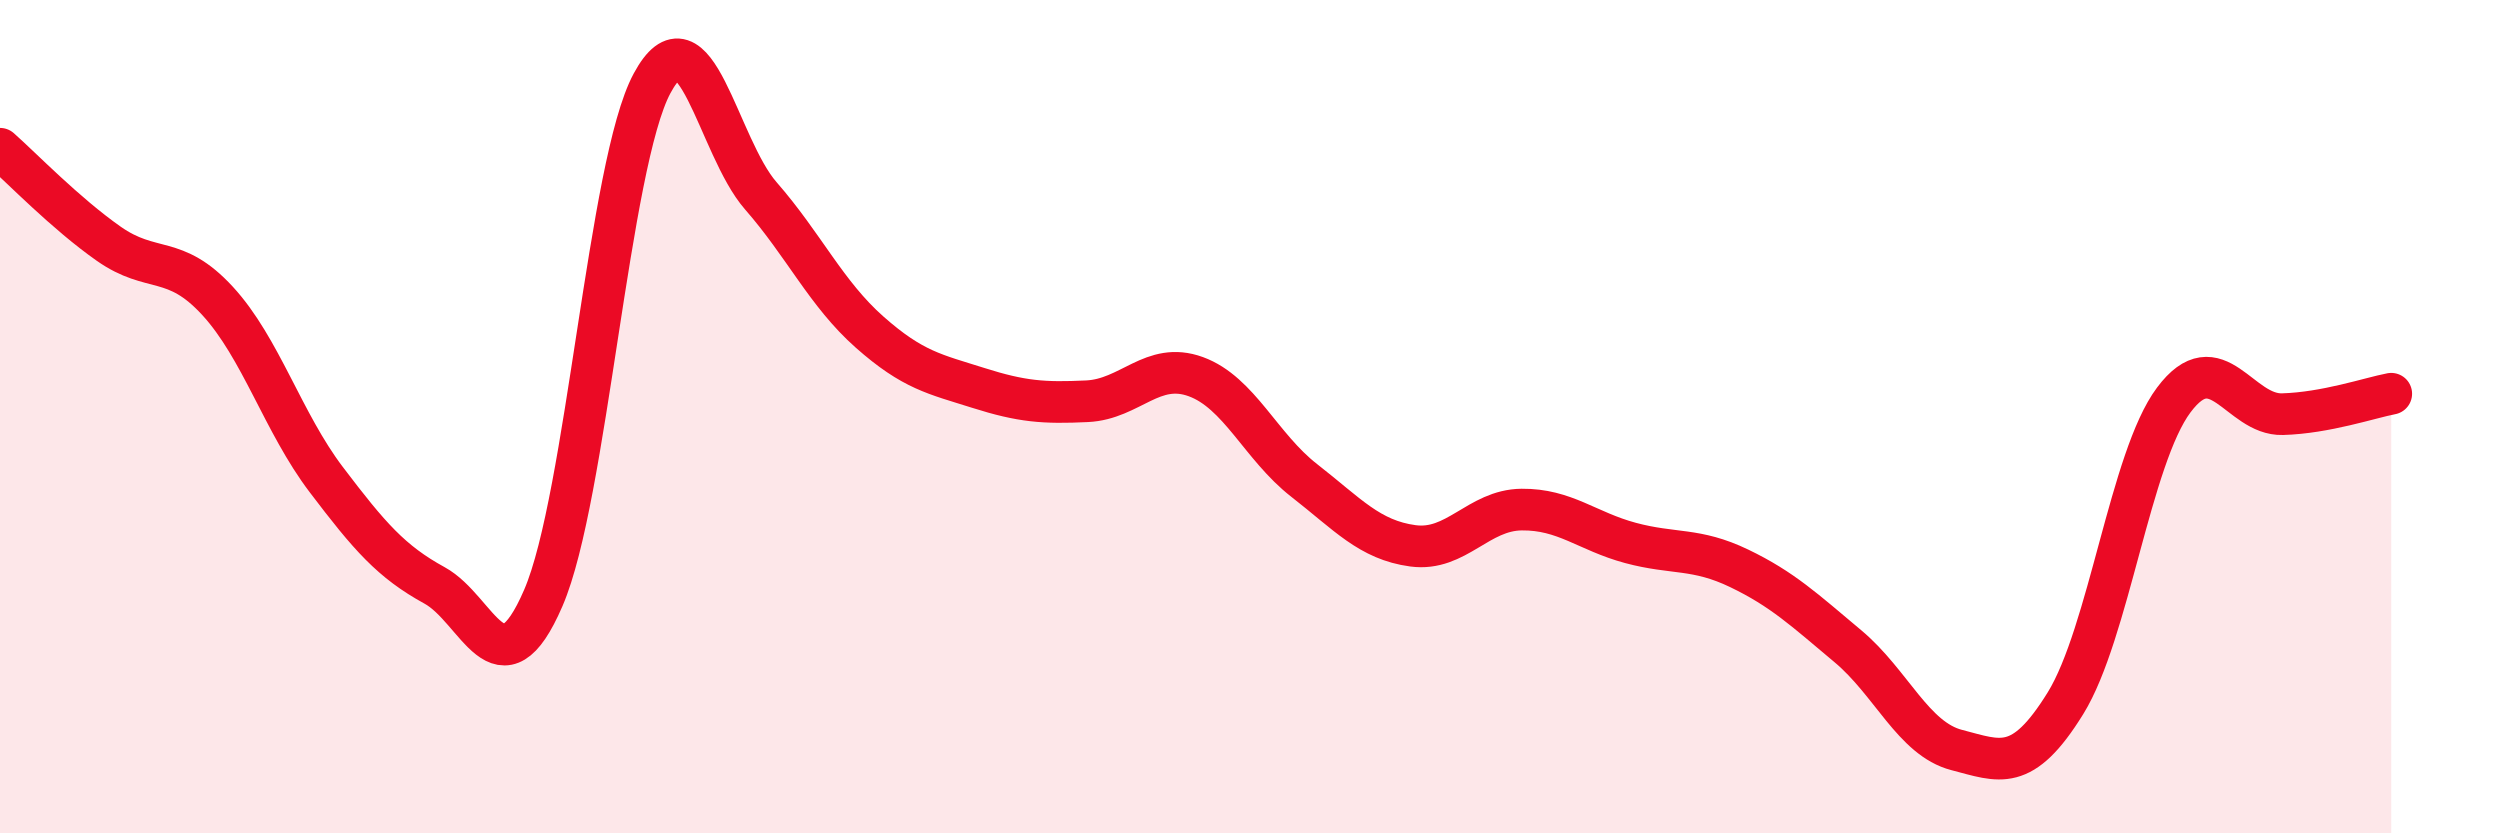 
    <svg width="60" height="20" viewBox="0 0 60 20" xmlns="http://www.w3.org/2000/svg">
      <path
        d="M 0,3.57 C 0.52,4.03 1.57,5.12 2.61,5.85 C 3.65,6.58 4.18,6.09 5.22,7.22 C 6.26,8.35 6.79,10.14 7.83,11.51 C 8.87,12.88 9.39,13.48 10.43,14.05 C 11.47,14.62 12,16.76 13.04,14.35 C 14.08,11.94 14.61,3.93 15.65,2 C 16.69,0.07 17.22,3.51 18.26,4.7 C 19.3,5.89 19.83,7.05 20.87,7.97 C 21.91,8.89 22.44,8.98 23.48,9.31 C 24.52,9.64 25.05,9.68 26.09,9.63 C 27.13,9.58 27.66,8.66 28.7,9.04 C 29.74,9.42 30.26,10.72 31.3,11.53 C 32.34,12.34 32.87,12.96 33.91,13.1 C 34.95,13.24 35.48,12.24 36.52,12.23 C 37.56,12.22 38.09,12.75 39.13,13.03 C 40.17,13.31 40.7,13.14 41.74,13.64 C 42.78,14.14 43.31,14.64 44.35,15.51 C 45.39,16.38 45.92,17.73 46.96,18 C 48,18.27 48.53,18.56 49.57,16.88 C 50.61,15.2 51.13,10.99 52.17,9.6 C 53.21,8.21 53.74,9.97 54.78,9.94 C 55.82,9.91 56.87,9.55 57.39,9.45L57.39 20L0 20Z"
        fill="#EB0A25"
        opacity="0.1"
        stroke-linecap="round"
        stroke-linejoin="round"
      />
      <path
        d="M 0,3.57 C 0.52,4.03 1.57,5.12 2.61,5.85 C 3.65,6.58 4.18,6.09 5.22,7.22 C 6.26,8.35 6.79,10.14 7.83,11.51 C 8.87,12.88 9.39,13.48 10.43,14.05 C 11.47,14.62 12,16.76 13.04,14.35 C 14.08,11.94 14.61,3.93 15.65,2 C 16.69,0.07 17.22,3.51 18.26,4.7 C 19.3,5.89 19.83,7.05 20.87,7.97 C 21.91,8.89 22.44,8.98 23.48,9.31 C 24.52,9.64 25.05,9.68 26.09,9.63 C 27.13,9.58 27.66,8.66 28.7,9.04 C 29.74,9.42 30.26,10.72 31.3,11.53 C 32.34,12.34 32.87,12.96 33.91,13.1 C 34.95,13.24 35.48,12.24 36.52,12.23 C 37.56,12.22 38.09,12.75 39.13,13.03 C 40.17,13.31 40.7,13.14 41.74,13.64 C 42.78,14.14 43.31,14.64 44.35,15.51 C 45.39,16.38 45.92,17.73 46.96,18 C 48,18.27 48.53,18.56 49.57,16.88 C 50.61,15.2 51.13,10.99 52.17,9.6 C 53.21,8.21 53.74,9.97 54.78,9.94 C 55.82,9.91 56.87,9.55 57.39,9.45"
        stroke="#EB0A25"
        stroke-width="1"
        fill="none"
        stroke-linecap="round"
        stroke-linejoin="round"
      />
    </svg>
  
